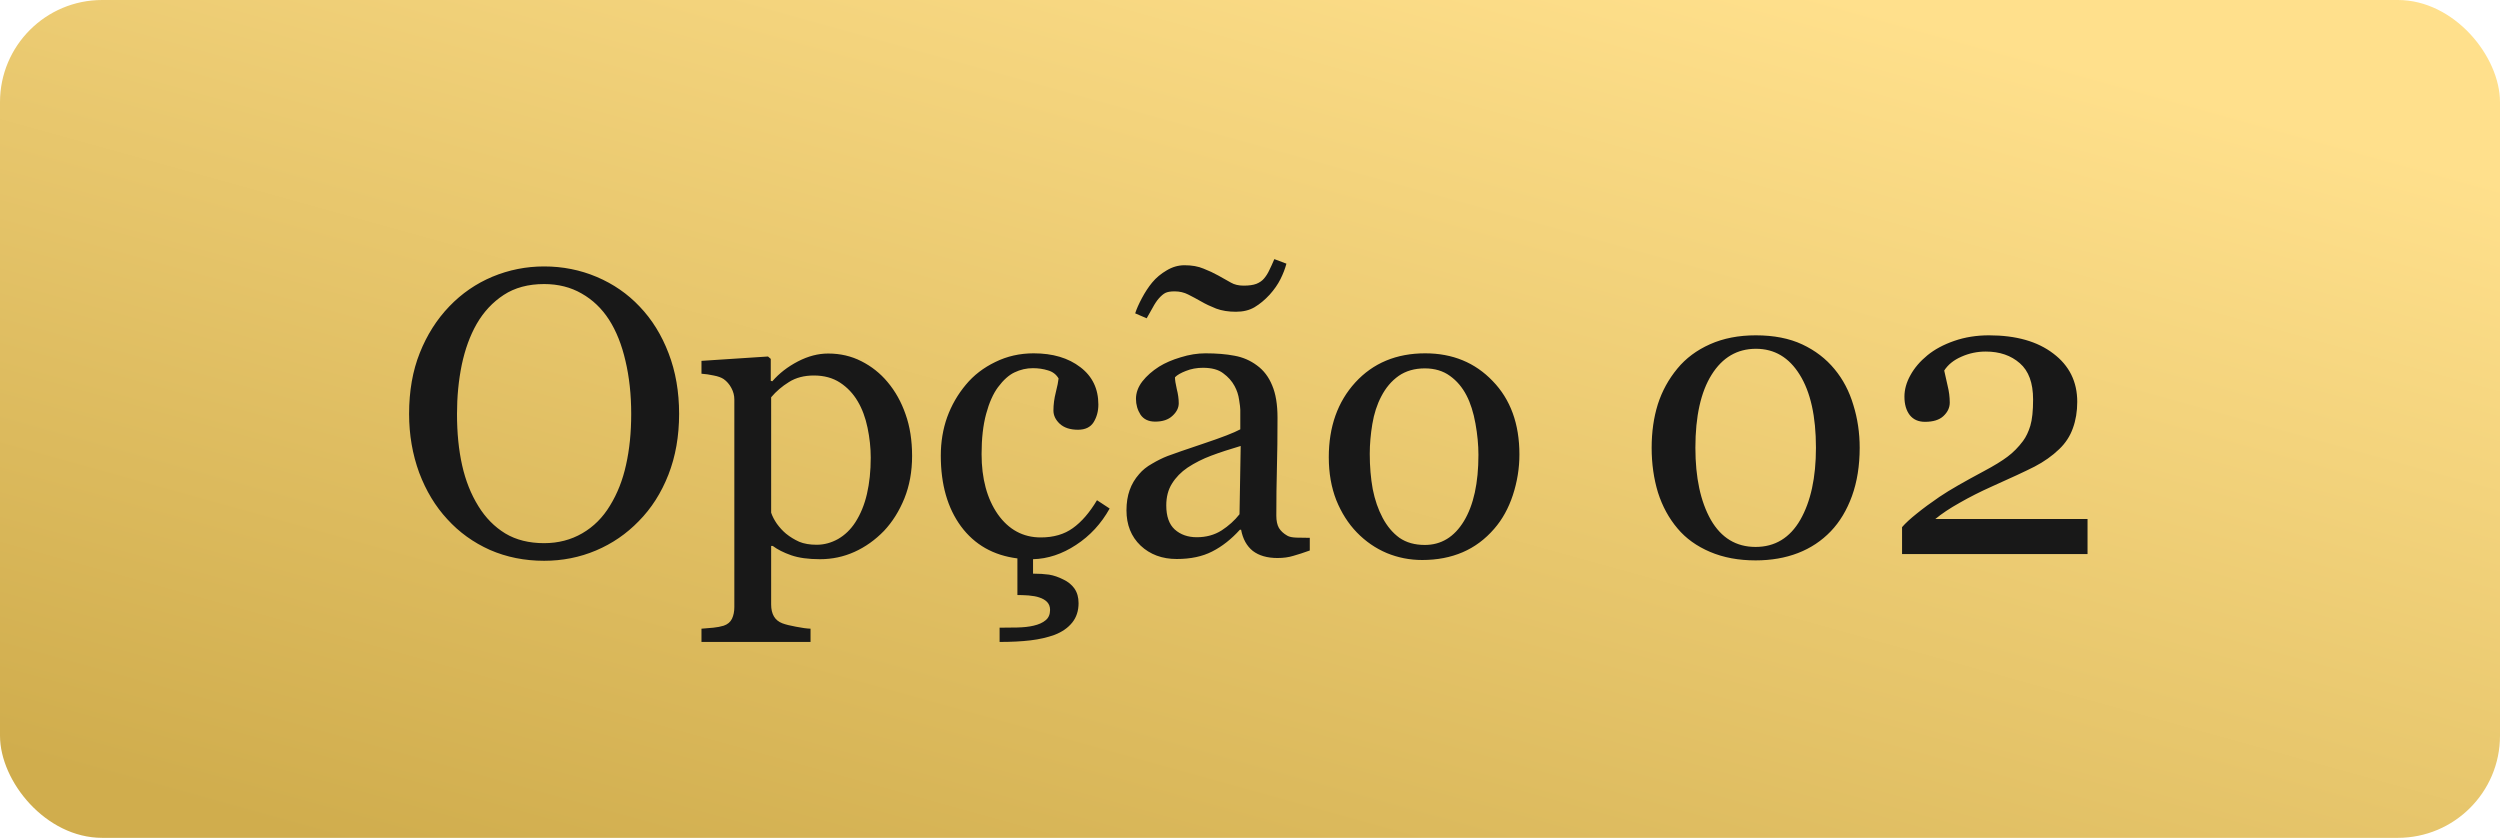 <svg width="185" height="62" viewBox="0 0 185 62" fill="none" xmlns="http://www.w3.org/2000/svg">
<rect width="185" height="62" rx="7.561" fill="url(#paint0_linear_208_72)"/>
<path d="M47.324 22.675C48.242 23.632 48.96 24.789 49.477 26.146C49.995 27.494 50.254 28.988 50.254 30.629C50.254 32.279 49.99 33.778 49.463 35.126C48.935 36.474 48.203 37.621 47.266 38.568C46.357 39.506 45.303 40.228 44.102 40.736C42.9 41.244 41.621 41.498 40.264 41.498C38.818 41.498 37.48 41.23 36.25 40.692C35.029 40.145 33.98 39.389 33.101 38.422C32.222 37.475 31.528 36.327 31.02 34.98C30.523 33.622 30.273 32.172 30.273 30.629C30.273 28.939 30.537 27.436 31.064 26.117C31.592 24.789 32.319 23.642 33.247 22.675C34.165 21.718 35.23 20.985 36.44 20.477C37.661 19.97 38.935 19.716 40.264 19.716C41.641 19.716 42.94 19.975 44.16 20.492C45.381 21.01 46.435 21.737 47.324 22.675ZM45.142 37.411C45.688 36.523 46.084 35.517 46.328 34.394C46.582 33.27 46.709 32.016 46.709 30.629C46.709 29.203 46.567 27.895 46.284 26.703C46.011 25.512 45.605 24.496 45.068 23.656C44.531 22.826 43.857 22.182 43.047 21.723C42.236 21.254 41.309 21.02 40.264 21.02C39.092 21.02 38.096 21.288 37.275 21.825C36.455 22.362 35.786 23.08 35.269 23.979C34.78 24.838 34.414 25.844 34.17 26.996C33.935 28.148 33.818 29.359 33.818 30.629C33.818 32.035 33.945 33.305 34.199 34.438C34.453 35.57 34.853 36.576 35.4 37.455C35.928 38.315 36.592 38.988 37.393 39.477C38.193 39.955 39.15 40.194 40.264 40.194C41.309 40.194 42.251 39.95 43.091 39.462C43.931 38.974 44.614 38.29 45.142 37.411ZM65.679 28.27C66.255 28.954 66.699 29.75 67.012 30.658C67.334 31.557 67.495 32.587 67.495 33.749C67.495 34.892 67.305 35.937 66.924 36.884C66.543 37.821 66.04 38.622 65.415 39.286C64.761 39.96 64.033 40.477 63.232 40.839C62.432 41.2 61.582 41.381 60.684 41.381C59.815 41.381 59.102 41.283 58.545 41.088C57.988 40.893 57.534 40.663 57.183 40.399H57.065V44.735C57.065 45.087 57.134 45.38 57.27 45.614C57.407 45.849 57.617 46.02 57.9 46.127C58.135 46.215 58.467 46.298 58.897 46.376C59.336 46.464 59.697 46.513 59.98 46.523V47.504H51.909V46.523C52.212 46.503 52.505 46.478 52.788 46.449C53.071 46.42 53.325 46.371 53.55 46.303C53.843 46.205 54.048 46.034 54.165 45.79C54.282 45.546 54.341 45.258 54.341 44.926V29.56C54.341 29.267 54.268 28.983 54.121 28.71C53.975 28.436 53.784 28.217 53.55 28.051C53.374 27.934 53.13 27.846 52.817 27.787C52.505 27.719 52.202 27.675 51.909 27.655V26.703L56.831 26.381L57.036 26.557V28.183L57.153 28.212C57.661 27.626 58.291 27.138 59.043 26.747C59.795 26.356 60.542 26.161 61.284 26.161C62.183 26.161 63.003 26.352 63.745 26.732C64.497 27.113 65.142 27.626 65.679 28.27ZM63.291 38.656C63.682 38.051 63.97 37.348 64.155 36.547C64.341 35.746 64.434 34.852 64.434 33.866C64.434 33.144 64.356 32.406 64.199 31.654C64.043 30.902 63.799 30.248 63.467 29.691C63.135 29.125 62.7 28.666 62.163 28.314C61.626 27.963 60.981 27.787 60.23 27.787C59.507 27.787 58.892 27.948 58.384 28.27C57.876 28.583 57.437 28.959 57.065 29.398V37.938C57.153 38.202 57.295 38.476 57.49 38.759C57.695 39.042 57.92 39.286 58.164 39.491C58.467 39.735 58.794 39.935 59.145 40.092C59.497 40.238 59.927 40.312 60.435 40.312C60.981 40.312 61.509 40.17 62.017 39.887C62.524 39.594 62.949 39.184 63.291 38.656ZM75.288 41.322C73.511 41.098 72.119 40.307 71.113 38.949C70.117 37.592 69.619 35.849 69.619 33.72C69.619 32.704 69.775 31.757 70.088 30.878C70.41 29.989 70.874 29.184 71.48 28.461C72.056 27.768 72.778 27.211 73.647 26.791C74.517 26.361 75.464 26.146 76.489 26.146C77.905 26.146 79.058 26.488 79.946 27.172C80.835 27.846 81.279 28.769 81.279 29.94C81.279 30.429 81.162 30.863 80.928 31.244C80.693 31.615 80.308 31.801 79.77 31.801C79.194 31.801 78.745 31.654 78.423 31.361C78.11 31.068 77.954 30.741 77.954 30.38C77.954 29.94 78.013 29.491 78.13 29.032C78.247 28.564 78.315 28.222 78.335 28.007C78.159 27.704 77.895 27.504 77.544 27.406C77.202 27.299 76.831 27.245 76.431 27.245C75.962 27.245 75.513 27.348 75.083 27.553C74.663 27.748 74.253 28.114 73.853 28.651C73.491 29.14 73.198 29.799 72.974 30.629C72.749 31.459 72.637 32.45 72.637 33.602C72.637 35.419 73.037 36.903 73.838 38.056C74.648 39.198 75.708 39.77 77.017 39.77C77.964 39.77 78.755 39.54 79.39 39.081C80.034 38.622 80.63 37.934 81.177 37.016L82.114 37.631C81.489 38.754 80.659 39.652 79.624 40.326C78.599 41 77.539 41.352 76.445 41.381V42.45C76.885 42.45 77.28 42.475 77.632 42.523C77.983 42.582 78.34 42.704 78.701 42.89C79.033 43.046 79.302 43.266 79.507 43.549C79.712 43.842 79.814 44.203 79.814 44.633C79.814 45.199 79.658 45.678 79.346 46.068C79.033 46.459 78.599 46.762 78.042 46.977C77.505 47.172 76.909 47.309 76.255 47.387C75.601 47.465 74.839 47.504 73.97 47.504V46.449C74.37 46.449 74.805 46.444 75.273 46.435C75.742 46.425 76.143 46.381 76.475 46.303C76.865 46.215 77.168 46.078 77.383 45.893C77.598 45.717 77.705 45.463 77.705 45.131C77.705 44.897 77.632 44.701 77.485 44.545C77.339 44.398 77.144 44.286 76.899 44.208C76.704 44.14 76.44 44.091 76.108 44.062C75.786 44.042 75.513 44.032 75.288 44.032V41.322ZM96.924 40.736C96.465 40.902 96.06 41.034 95.708 41.132C95.366 41.239 94.976 41.293 94.536 41.293C93.774 41.293 93.164 41.117 92.705 40.766C92.256 40.404 91.968 39.882 91.841 39.198H91.753C91.118 39.901 90.435 40.438 89.702 40.81C88.98 41.181 88.106 41.366 87.08 41.366C85.996 41.366 85.103 41.034 84.399 40.37C83.706 39.706 83.359 38.837 83.359 37.763C83.359 37.206 83.438 36.708 83.594 36.269C83.75 35.829 83.984 35.434 84.297 35.082C84.541 34.789 84.863 34.53 85.264 34.306C85.664 34.071 86.04 33.886 86.392 33.749C86.831 33.583 87.72 33.275 89.058 32.826C90.405 32.377 91.314 32.025 91.782 31.771V30.321C91.782 30.194 91.753 29.95 91.694 29.589C91.645 29.227 91.533 28.886 91.357 28.564C91.162 28.202 90.884 27.89 90.522 27.626C90.171 27.352 89.668 27.216 89.014 27.216C88.564 27.216 88.144 27.294 87.754 27.45C87.373 27.597 87.105 27.753 86.948 27.919C86.948 28.114 86.992 28.402 87.08 28.783C87.178 29.164 87.227 29.516 87.227 29.838C87.227 30.18 87.07 30.492 86.758 30.775C86.455 31.059 86.03 31.2 85.483 31.2C84.995 31.2 84.634 31.029 84.399 30.688C84.175 30.336 84.062 29.945 84.062 29.516C84.062 29.066 84.219 28.637 84.531 28.227C84.853 27.816 85.269 27.45 85.776 27.128C86.216 26.855 86.748 26.625 87.373 26.439C87.998 26.244 88.608 26.146 89.204 26.146C90.024 26.146 90.737 26.205 91.343 26.322C91.958 26.43 92.515 26.669 93.013 27.04C93.511 27.401 93.887 27.895 94.141 28.52C94.404 29.135 94.536 29.931 94.536 30.907C94.536 32.304 94.522 33.544 94.492 34.628C94.463 35.702 94.448 36.879 94.448 38.158C94.448 38.539 94.512 38.842 94.639 39.066C94.775 39.291 94.981 39.481 95.254 39.638C95.4 39.726 95.63 39.774 95.942 39.784C96.265 39.794 96.592 39.799 96.924 39.799V40.736ZM91.811 33.002C90.981 33.246 90.254 33.485 89.629 33.72C89.004 33.954 88.423 34.247 87.886 34.599C87.397 34.931 87.012 35.326 86.728 35.785C86.445 36.234 86.304 36.772 86.304 37.397C86.304 38.207 86.514 38.803 86.934 39.184C87.363 39.565 87.905 39.755 88.56 39.755C89.253 39.755 89.863 39.589 90.391 39.257C90.918 38.915 91.362 38.515 91.724 38.056L91.811 33.002ZM95.195 19.511C95.098 19.882 94.951 20.263 94.756 20.653C94.561 21.044 94.292 21.43 93.95 21.811C93.599 22.191 93.228 22.499 92.837 22.733C92.456 22.958 91.997 23.07 91.46 23.07C90.903 23.07 90.415 22.992 89.995 22.836C89.575 22.67 89.214 22.499 88.911 22.323C88.569 22.128 88.242 21.952 87.93 21.796C87.627 21.64 87.29 21.561 86.919 21.561C86.616 21.561 86.387 21.601 86.231 21.679C86.084 21.757 85.928 21.889 85.762 22.074C85.606 22.25 85.449 22.484 85.293 22.777C85.137 23.061 84.99 23.319 84.853 23.554L84.004 23.188C84.102 22.875 84.268 22.499 84.502 22.06C84.736 21.62 84.99 21.234 85.264 20.902C85.557 20.551 85.913 20.253 86.333 20.009C86.753 19.755 87.192 19.628 87.651 19.628C88.198 19.628 88.667 19.711 89.058 19.877C89.458 20.033 89.824 20.204 90.156 20.39C90.527 20.595 90.84 20.77 91.094 20.917C91.348 21.064 91.66 21.137 92.031 21.137C92.422 21.137 92.734 21.093 92.969 21.005C93.213 20.907 93.403 20.775 93.54 20.609C93.696 20.424 93.823 20.224 93.921 20.009C94.028 19.794 94.155 19.516 94.302 19.174L95.195 19.511ZM112.437 33.632C112.437 34.648 112.275 35.648 111.953 36.635C111.631 37.611 111.172 38.441 110.576 39.125C109.902 39.906 109.121 40.487 108.232 40.868C107.344 41.249 106.348 41.44 105.244 41.44C104.326 41.44 103.452 41.269 102.622 40.927C101.792 40.575 101.055 40.067 100.41 39.403C99.775 38.749 99.268 37.953 98.887 37.016C98.516 36.068 98.33 35.009 98.33 33.837C98.33 31.581 98.984 29.735 100.293 28.3C101.611 26.864 103.335 26.146 105.464 26.146C107.485 26.146 109.15 26.83 110.459 28.197C111.777 29.555 112.437 31.366 112.437 33.632ZM109.404 33.661C109.404 32.929 109.331 32.157 109.185 31.347C109.038 30.526 108.818 29.833 108.525 29.267C108.213 28.661 107.803 28.178 107.295 27.816C106.787 27.445 106.167 27.26 105.435 27.26C104.683 27.26 104.038 27.445 103.501 27.816C102.974 28.188 102.544 28.695 102.212 29.34C101.899 29.936 101.68 30.614 101.553 31.376C101.426 32.138 101.362 32.875 101.362 33.588C101.362 34.525 101.436 35.395 101.582 36.195C101.738 36.986 101.982 37.694 102.314 38.319C102.646 38.944 103.062 39.438 103.56 39.799C104.067 40.15 104.692 40.326 105.435 40.326C106.655 40.326 107.622 39.735 108.335 38.554C109.048 37.372 109.404 35.741 109.404 33.661ZM135.757 27.318C136.382 28.07 136.846 28.954 137.148 29.97C137.461 30.976 137.617 32.03 137.617 33.134C137.617 34.462 137.427 35.653 137.046 36.708C136.665 37.753 136.143 38.622 135.479 39.315C134.795 40.028 133.984 40.565 133.047 40.927C132.109 41.288 131.064 41.469 129.912 41.469C128.652 41.469 127.529 41.259 126.543 40.839C125.557 40.419 124.756 39.843 124.141 39.11C123.496 38.349 123.013 37.46 122.69 36.444C122.378 35.419 122.222 34.315 122.222 33.134C122.222 31.972 122.373 30.902 122.676 29.926C122.988 28.949 123.472 28.065 124.126 27.274C124.751 26.513 125.557 25.912 126.543 25.473C127.529 25.033 128.657 24.814 129.927 24.814C131.265 24.814 132.412 25.038 133.369 25.487C134.326 25.936 135.122 26.547 135.757 27.318ZM134.38 33.134C134.38 30.81 133.979 29.008 133.179 27.729C132.388 26.449 131.309 25.81 129.941 25.81C128.555 25.81 127.461 26.449 126.66 27.729C125.859 29.008 125.459 30.81 125.459 33.134C125.459 35.341 125.84 37.118 126.602 38.466C127.373 39.804 128.477 40.473 129.912 40.473C131.348 40.473 132.451 39.804 133.223 38.466C133.994 37.118 134.38 35.341 134.38 33.134ZM154.478 41H140.752V39.008C141.016 38.705 141.382 38.368 141.851 37.997C142.319 37.616 142.876 37.206 143.521 36.767C143.911 36.503 144.38 36.215 144.927 35.902C145.474 35.59 146.094 35.248 146.787 34.877C147.559 34.467 148.149 34.105 148.56 33.793C148.979 33.48 149.36 33.095 149.702 32.636C149.927 32.333 150.107 31.957 150.244 31.508C150.381 31.049 150.449 30.399 150.449 29.56C150.449 28.339 150.122 27.445 149.468 26.879C148.813 26.303 147.974 26.015 146.948 26.015C146.313 26.015 145.713 26.142 145.146 26.395C144.58 26.64 144.155 26.981 143.872 27.421C143.94 27.733 144.023 28.105 144.121 28.534C144.229 28.964 144.282 29.384 144.282 29.794C144.282 30.165 144.126 30.497 143.813 30.79C143.511 31.073 143.057 31.215 142.451 31.215C141.963 31.215 141.587 31.049 141.323 30.717C141.06 30.375 140.928 29.921 140.928 29.355C140.928 28.827 141.074 28.3 141.367 27.773C141.66 27.235 142.08 26.742 142.627 26.293C143.164 25.854 143.828 25.497 144.619 25.224C145.41 24.95 146.265 24.814 147.183 24.814C149.185 24.814 150.771 25.263 151.943 26.161C153.125 27.05 153.716 28.241 153.716 29.735C153.716 30.448 153.608 31.098 153.394 31.684C153.188 32.27 152.852 32.787 152.383 33.236C151.865 33.734 151.26 34.164 150.566 34.525C149.873 34.877 148.813 35.37 147.388 36.005C146.538 36.386 145.747 36.786 145.015 37.206C144.282 37.616 143.682 38.017 143.213 38.407H154.478V41Z" fill="#181818"/>
<defs>
<linearGradient id="paint0_linear_208_72" x1="160.183" y1="6.427" x2="135.954" y2="93.539" gradientUnits="userSpaceOnUse">
<stop stop-color="#FFE08C"/>
<stop offset="1" stop-color="#D0AD4D"/>
</linearGradient>
</defs>
</svg>
